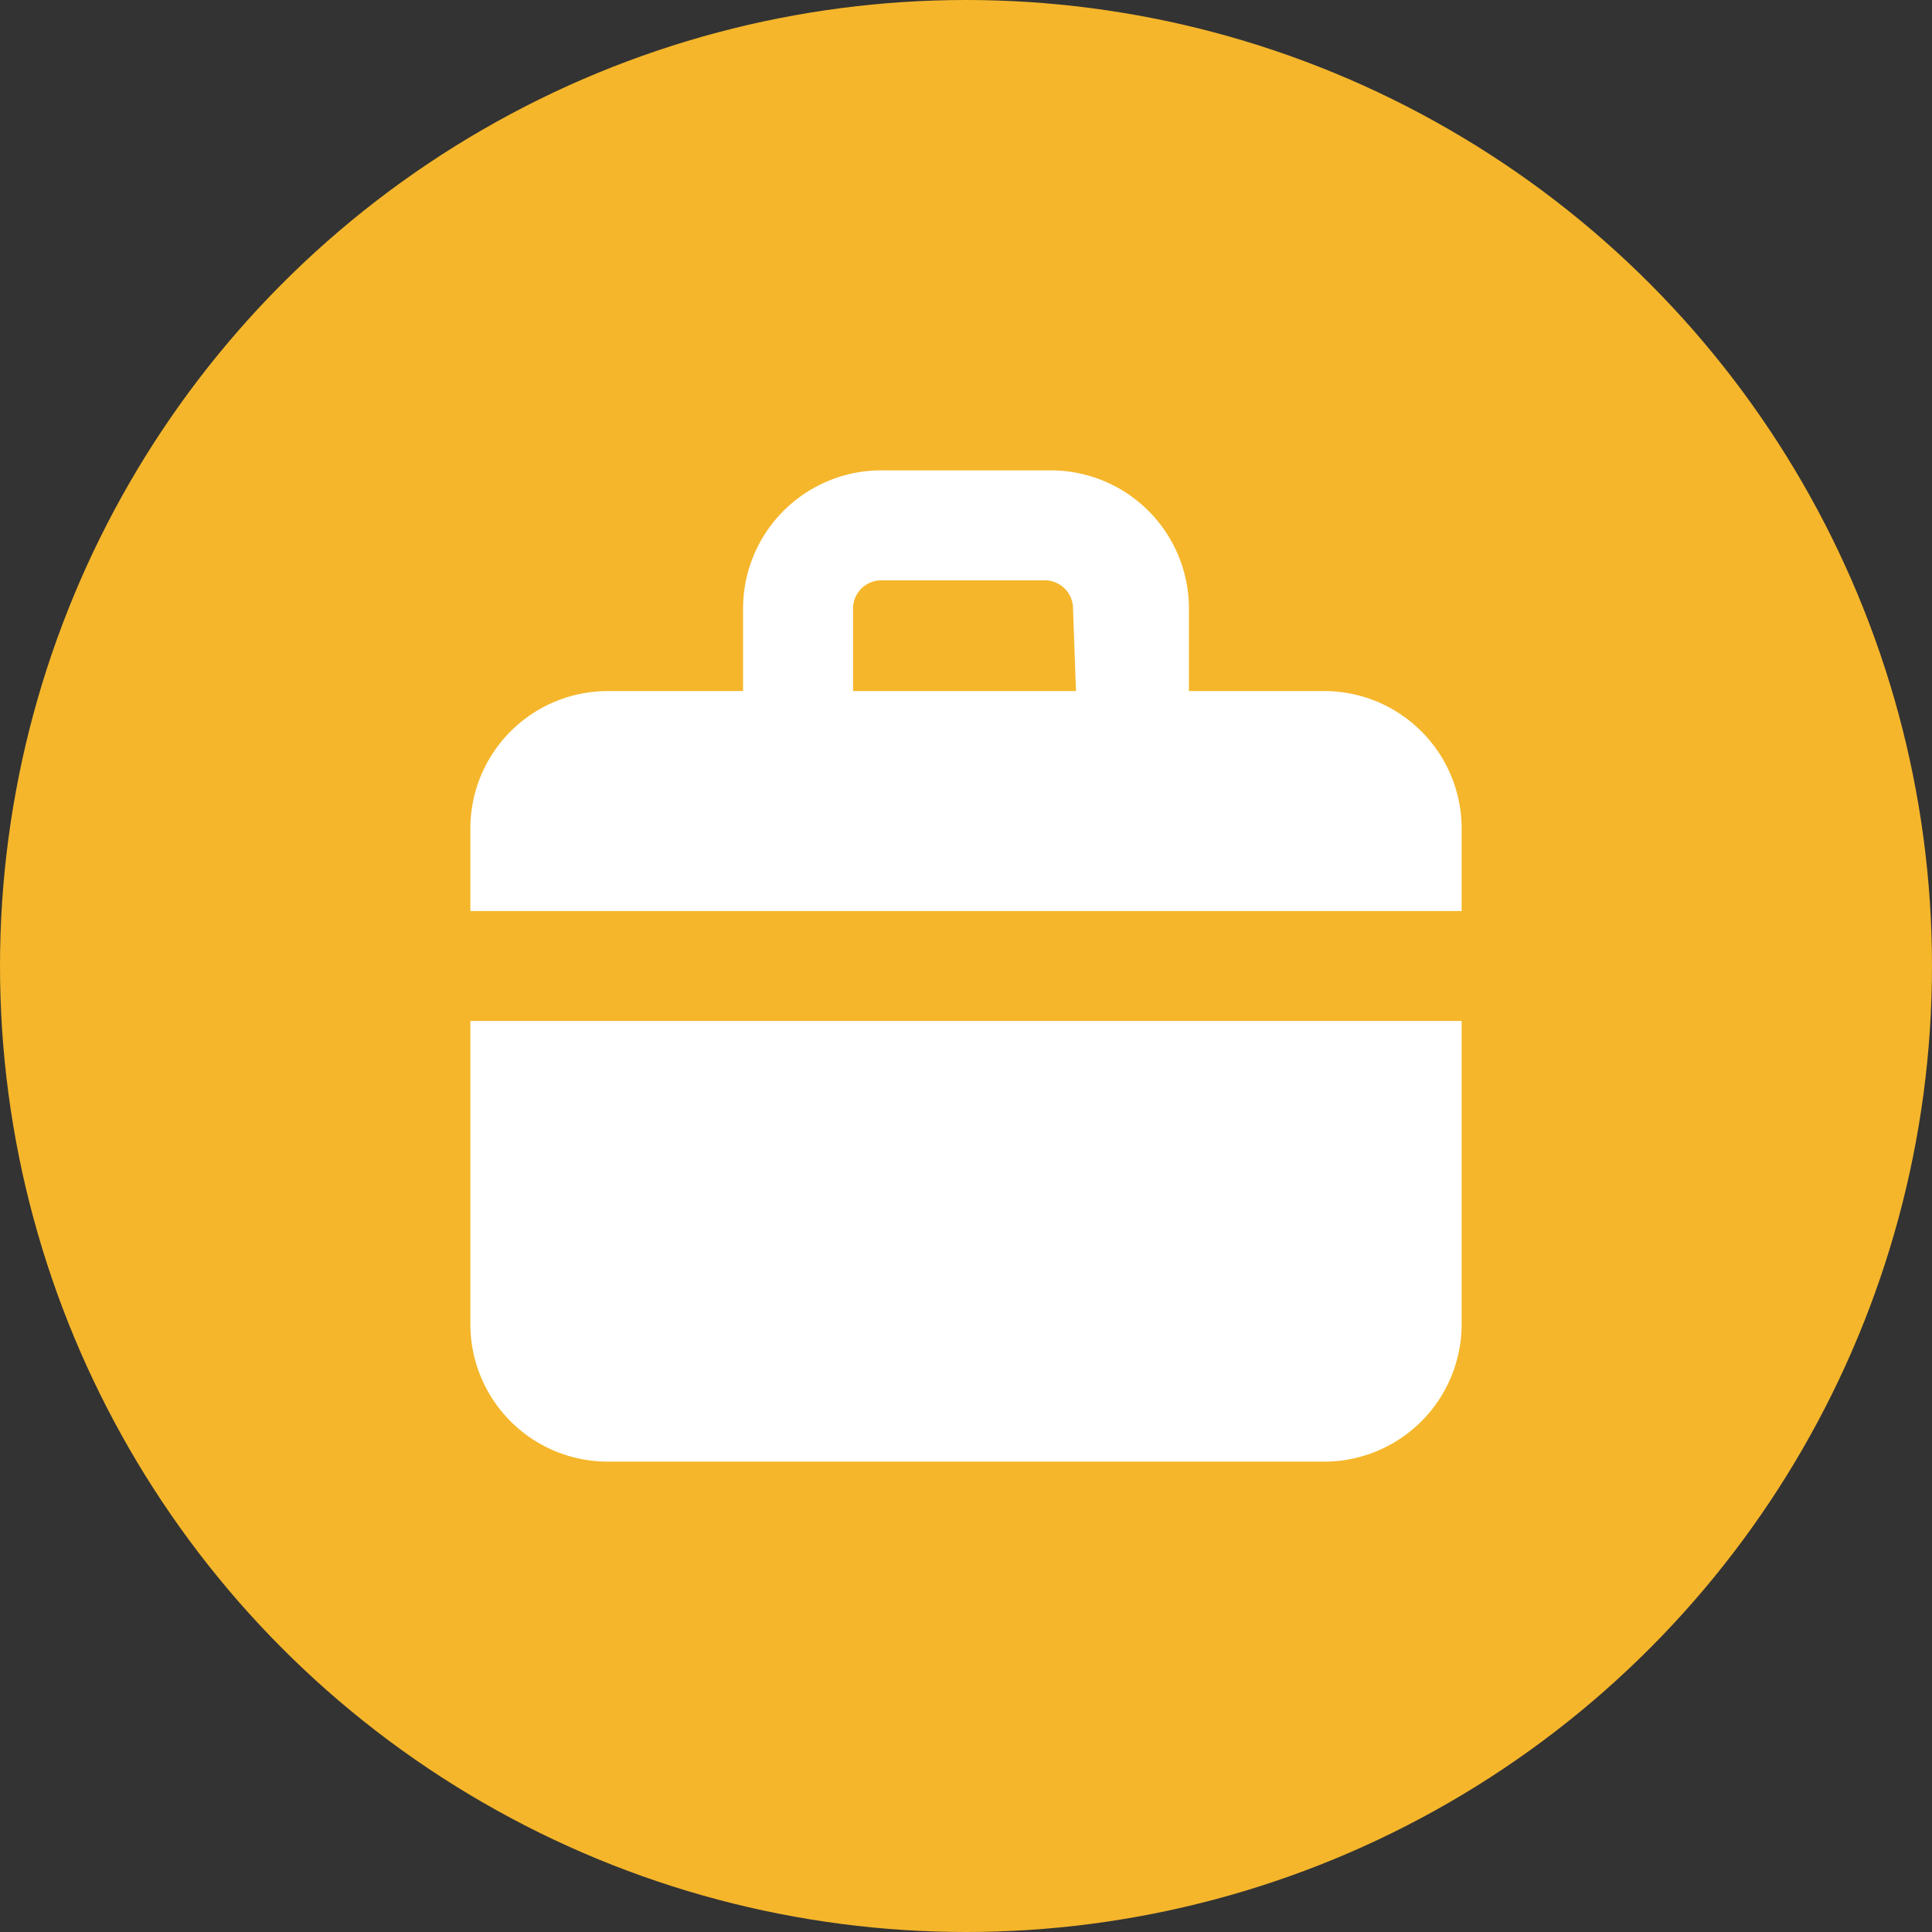 <svg data-name="Layer 1" xmlns="http://www.w3.org/2000/svg" viewBox="0 0 26 26">
  <rect x="0" y="0" width="26" height="26" fill="#333333" stroke="none"/>
  <circle cx="13" cy="13" r="13" style="fill:#f5b62b"/>
  <path d="M6.33 17.82a1.85 1.85 0 0 0 1.85 1.85h9.64a1.85 1.85 0 0 0 1.85-1.85v-4.08H6.33ZM17.82 9.3H16V8.18a1.86 1.86 0 0 0-1.85-1.85h-2.26A1.86 1.86 0 0 0 10 8.18V9.3H8.18a1.85 1.85 0 0 0-1.85 1.85v1.11h13.34v-1.11a1.85 1.85 0 0 0-1.85-1.85m-3.34 0h-3V8.18a.38.38 0 0 1 .37-.37h2.22a.38.38 0 0 1 .37.37Z" style="fill:#fff"/>
</svg>
